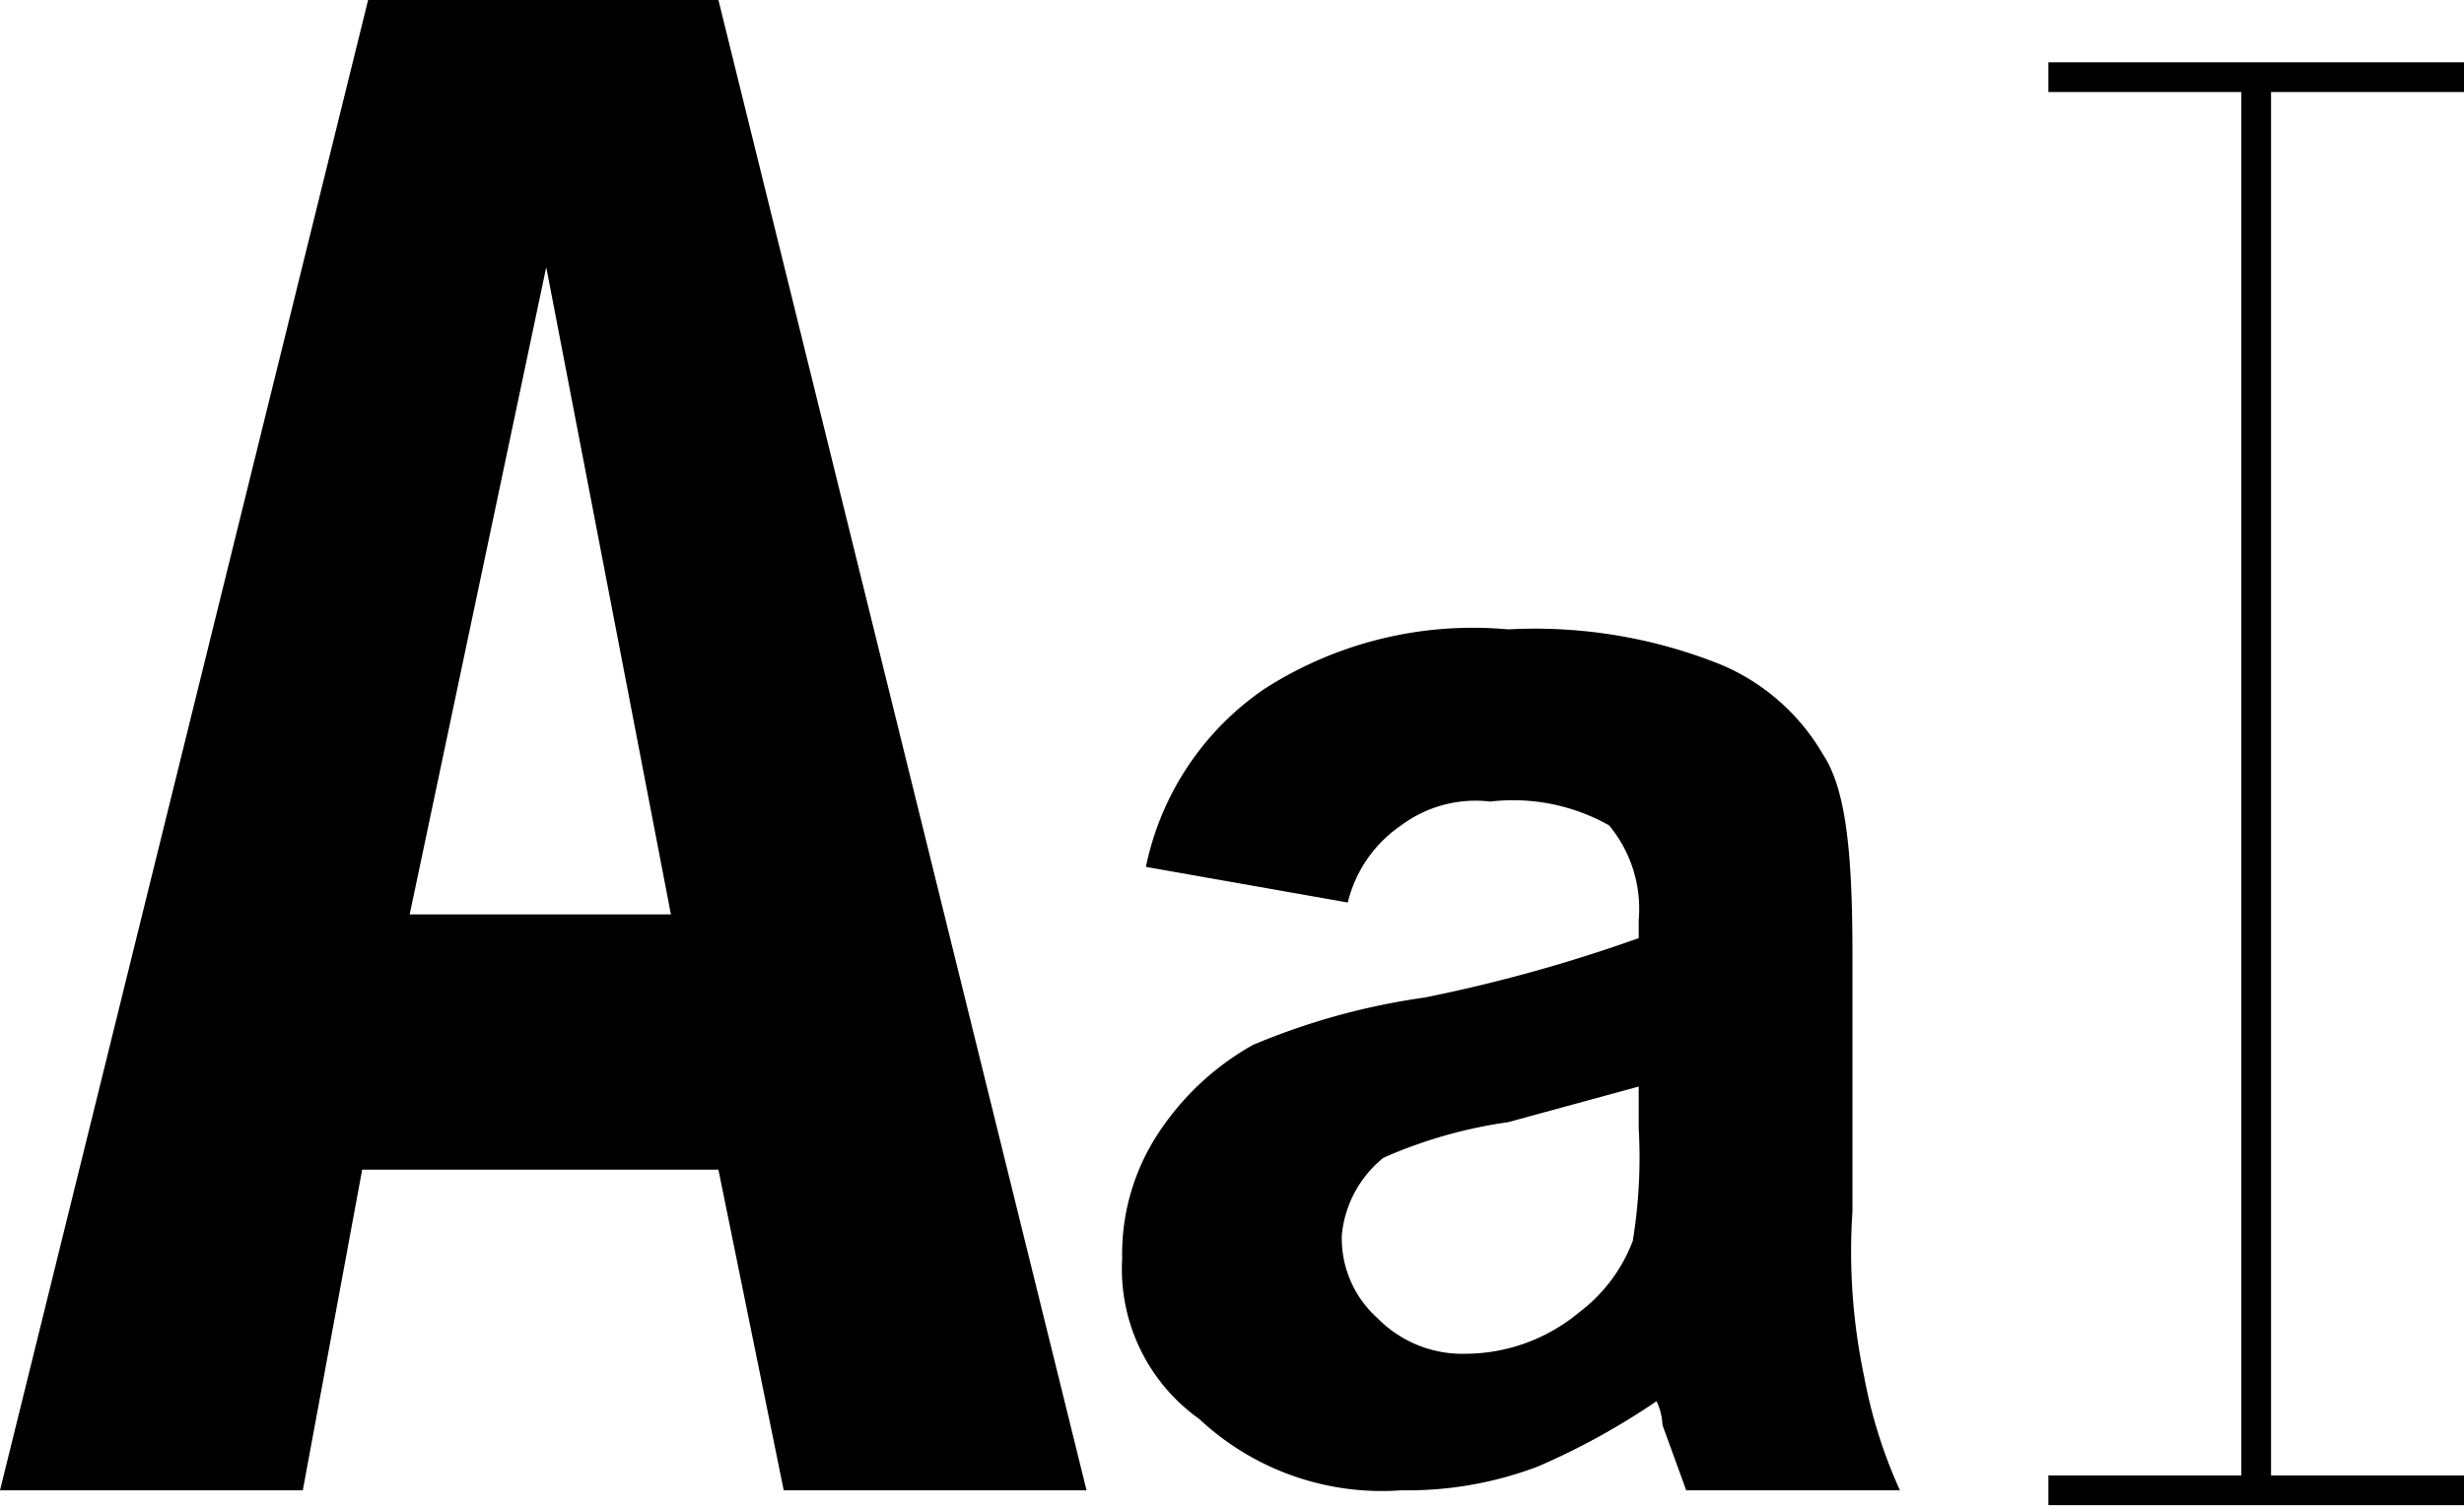 <svg xmlns="http://www.w3.org/2000/svg" id="Layer_1" data-name="Layer 1" viewBox="0 0 41.5 25.4"><defs><style>.cls-1{stroke:#000;stroke-miterlimit:10;stroke-width:0.5px;}</style></defs><title>noun-letters</title><path d="M24.4,17.4,21,16.8a4.8,4.8,0,0,1,2-3,6.5,6.5,0,0,1,4.1-1,8.4,8.4,0,0,1,3.6.6,3.6,3.6,0,0,1,1.7,1.5c.4.6.5,1.7.5,3.4v4.3a10.2,10.2,0,0,0,.2,2.8,8.2,8.2,0,0,0,.6,1.9H30.1l-.4-1.1a1,1,0,0,0-.1-.4,12,12,0,0,1-2,1.1,6.2,6.2,0,0,1-2.3.4,4.5,4.5,0,0,1-3.4-1.2,3.1,3.1,0,0,1-1.3-2.7,3.7,3.7,0,0,1,.6-2.1,4.6,4.6,0,0,1,1.6-1.5,11.6,11.6,0,0,1,2.9-.8,26.1,26.1,0,0,0,3.6-1v-.3a2.2,2.2,0,0,0-.5-1.6,3.3,3.3,0,0,0-2-.4,2.1,2.1,0,0,0-1.5.4A2.2,2.2,0,0,0,24.4,17.4Zm4.9,3.1-2.2.6a7.9,7.9,0,0,0-2.1.6,1.9,1.9,0,0,0-.7,1.3,1.8,1.8,0,0,0,.6,1.4,2,2,0,0,0,1.5.6,3,3,0,0,0,1.9-.7,2.7,2.7,0,0,0,.9-1.2,8.7,8.7,0,0,0,.1-1.9Z" transform="translate(-1.7 -2.2)"></path><path d="M13.8,21.9h-6l-1,5.4H1.7L7.9,2.2h5.9L20,27.3H14.9ZM13,17.6,10.9,6.7,8.6,17.6Z" transform="translate(-1.7 -2.2)"></path><line class="cls-1" x1="38" y1="1.2" x2="38" y2="25.1"></line><line class="cls-1" x1="34.5" y1="25.1" x2="41.5" y2="25.1"></line><line class="cls-1" x1="34.5" y1="1.3" x2="41.5" y2="1.3"></line></svg>